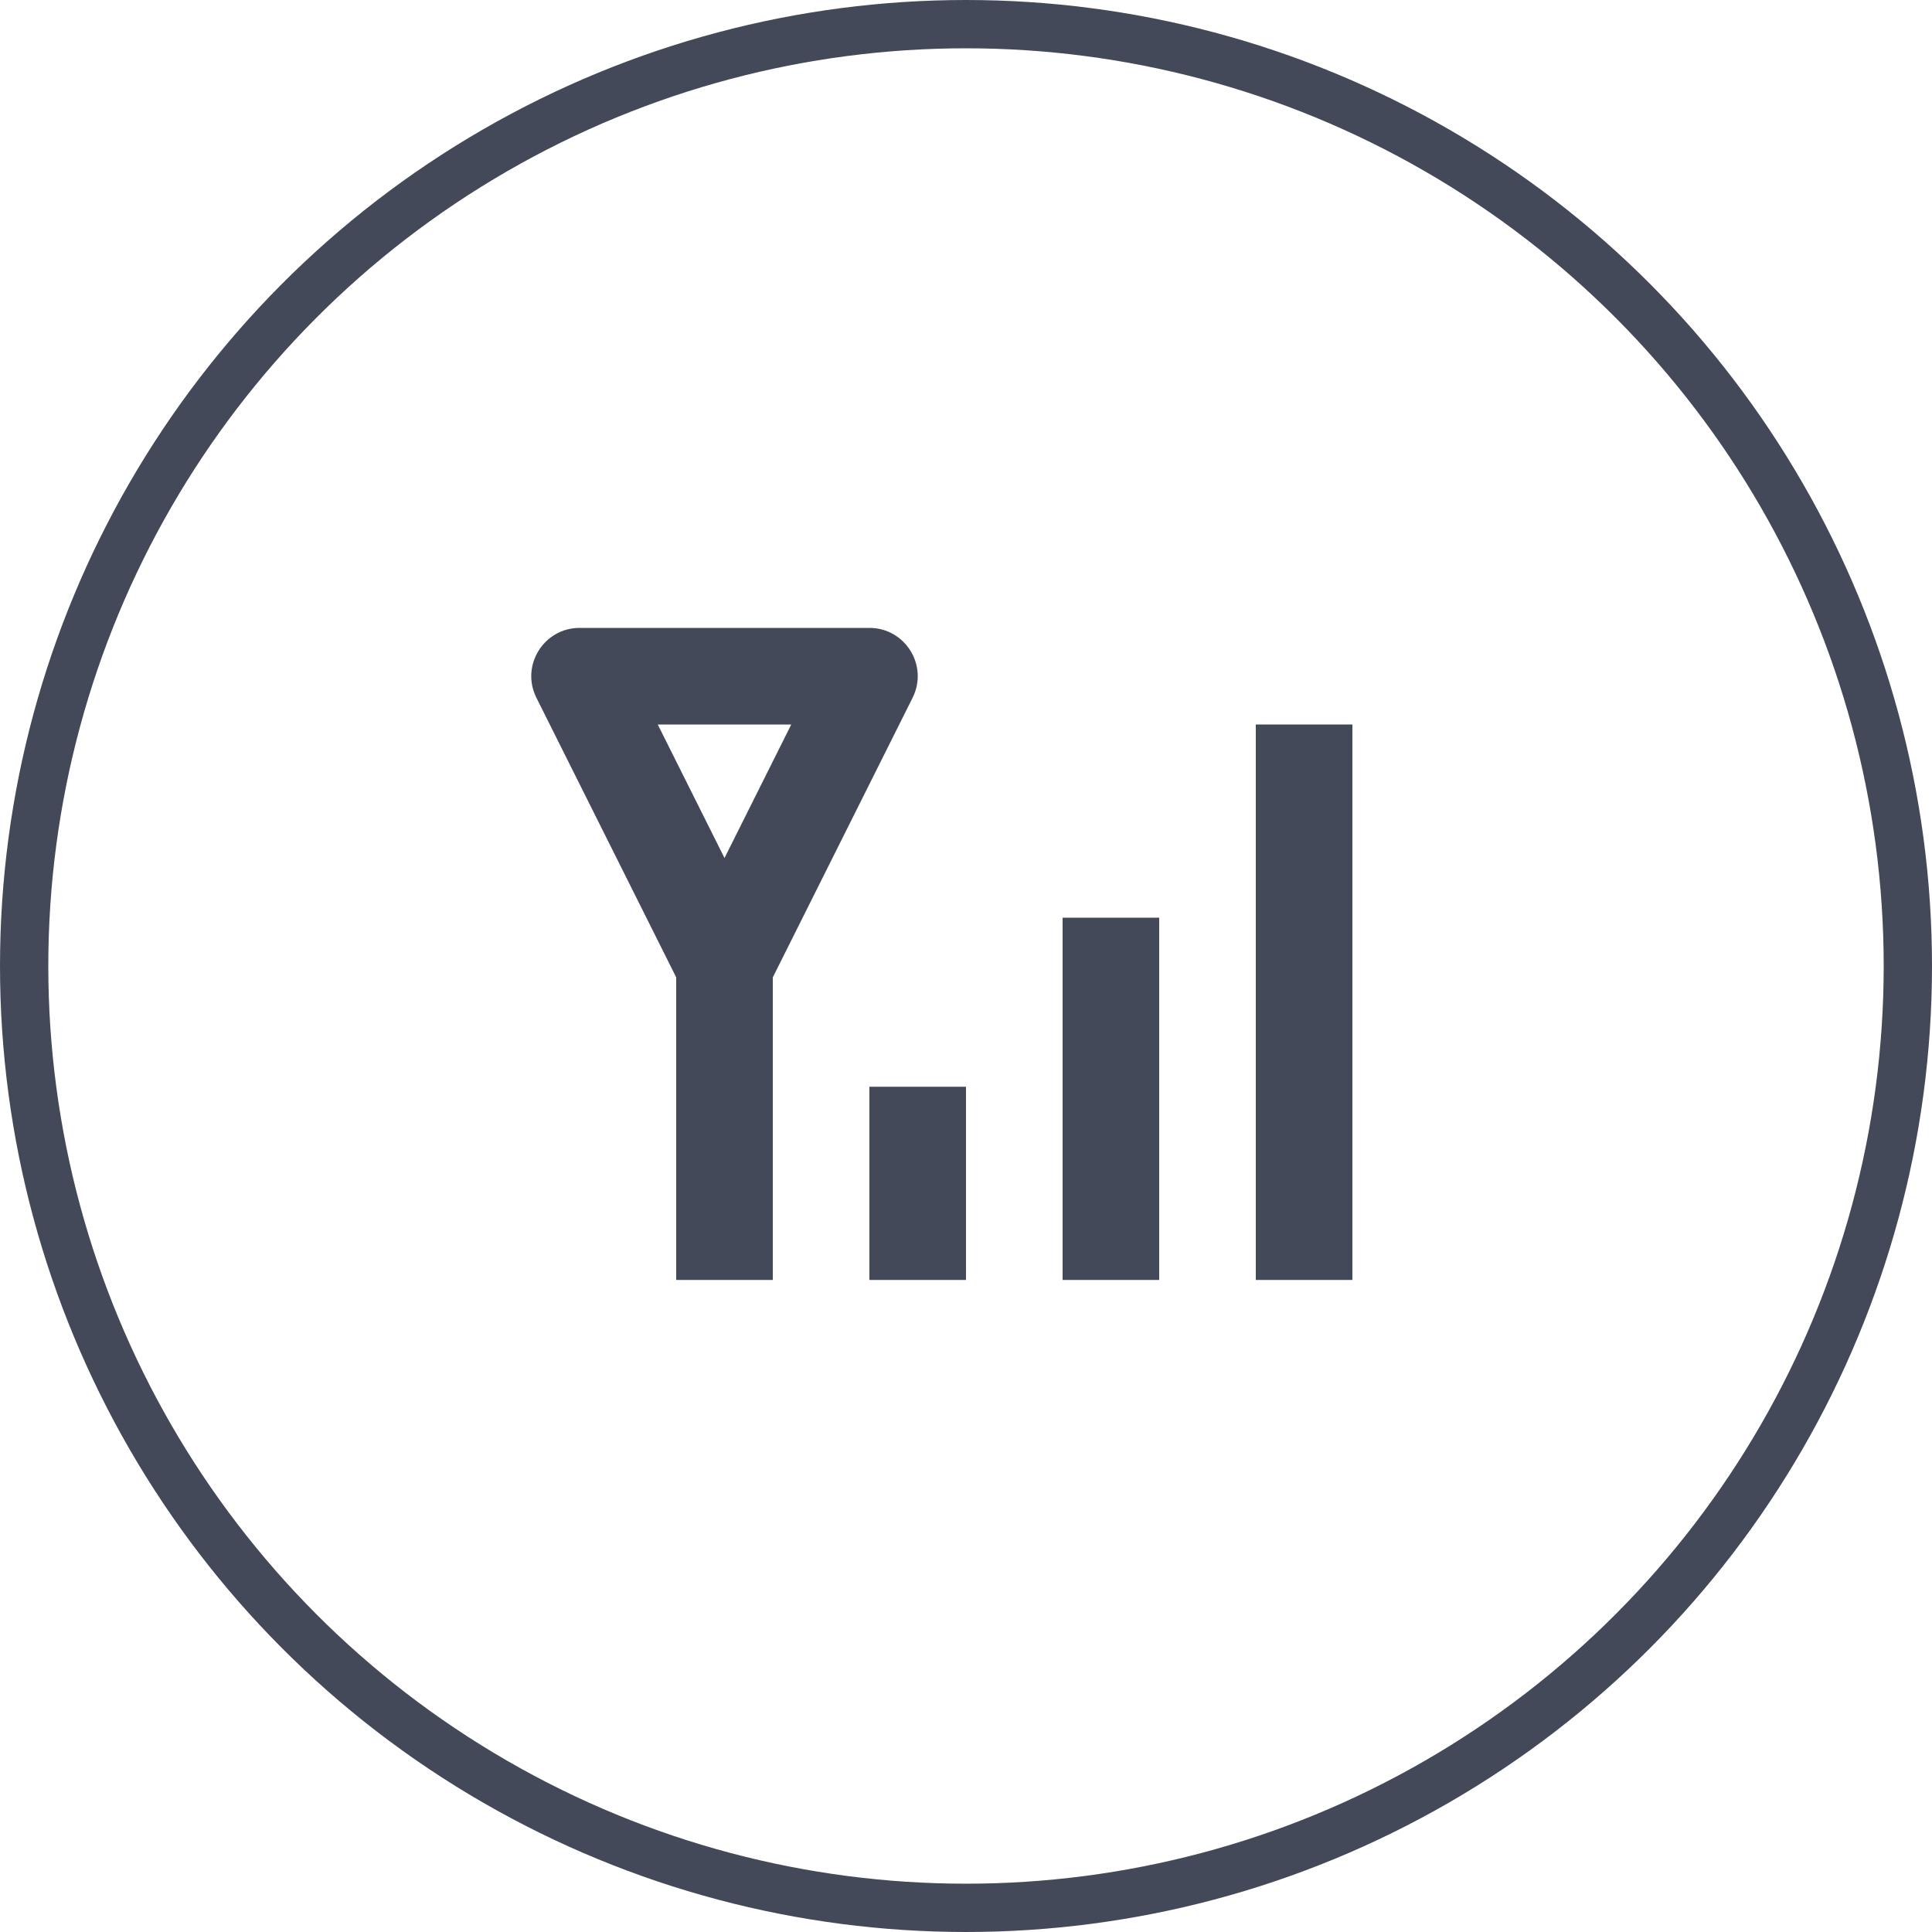<?xml version="1.0" encoding="UTF-8"?>
<svg width="40px" height="40px" viewBox="0 0 40 40" version="1.1" xmlns="http://www.w3.org/2000/svg" xmlns:xlink="http://www.w3.org/1999/xlink">
    <!-- Generator: Sketch 59.1 (86144) - https://sketch.com -->
    <title>ico/new/coverage/black@1x</title>
    <desc>Created with Sketch.</desc>
    <g id="ico/new/coverage/black" stroke="none" stroke-width="1" fill="none" fill-rule="evenodd">
        <g id="ico/new/coverage/3-black">
            <g id="ico/new/_oval-dark" stroke="#44495A">
                <circle id="Oval" cx="20" cy="20" r="19.5"></circle>
            </g>
            <g id="Group" transform="translate(12, 14)" fill="#44495A" fill-rule="nonzero">
                <path d="M2.106,-0.447 C2.474,-1.184 3.526,-1.184 3.894,-0.447 L6.894,5.553 C7.227,6.218 6.743,7 6,7 L0,7 C-0.743,7 -1.227,6.218 -0.894,5.553 L2.106,-0.447 Z M1.618,5 L4.382,5 L3,2.236 L1.618,5 Z" id="Triangle" transform="translate(3, 3) scale(1, -1) translate(-3, -3) "></path>
                <polygon id="Line-4" points="4 12.5 4 5 2 5 2 12.5"></polygon>
                <polygon id="Line-4-Copy" points="8 12.5 8 8.5 6 8.5 6 12.5"></polygon>
                <polygon id="Line-4-Copy-2" points="12 12.5 12 5 10 5 10 12.5"></polygon>
                <polygon id="Line-4-Copy-3" points="16 12.5 16 1 14 1 14 12.5"></polygon>
            </g>
        </g>
    </g>
</svg>